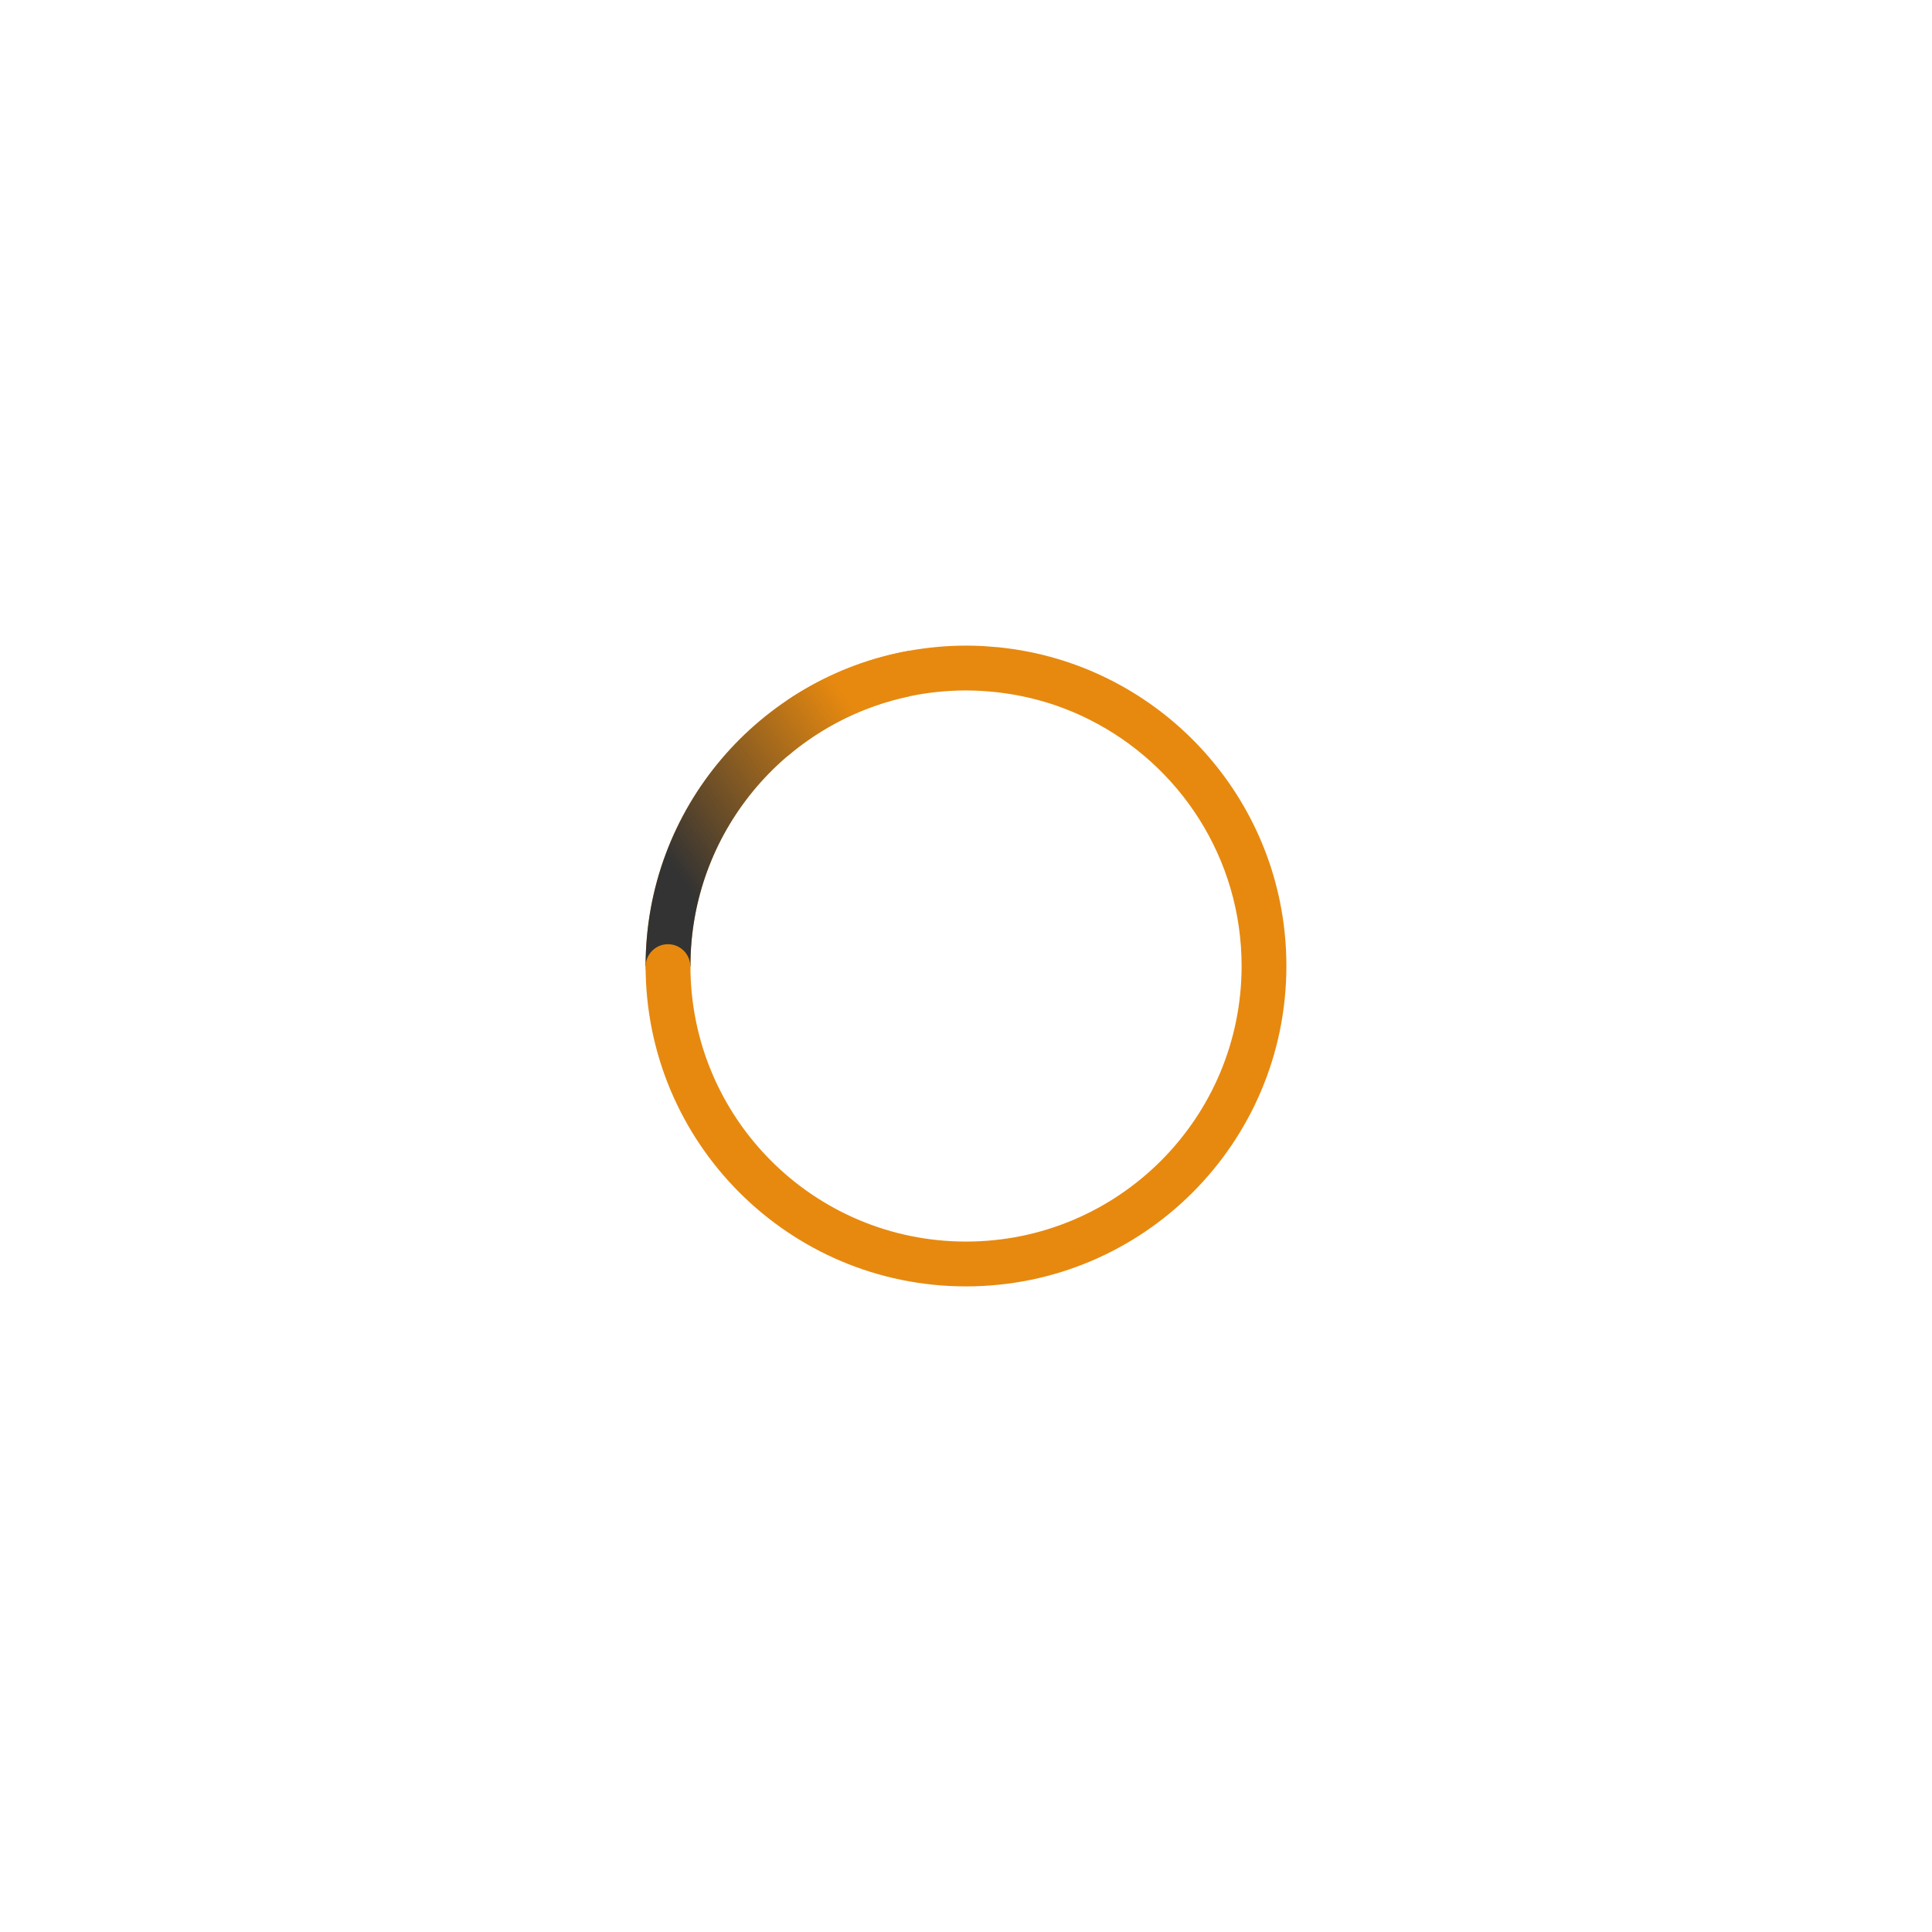 <?xml version="1.0" encoding="utf-8"?>
<!-- Generator: Adobe Illustrator 15.0.0, SVG Export Plug-In . SVG Version: 6.00 Build 0)  -->
<!DOCTYPE svg PUBLIC "-//W3C//DTD SVG 1.1//EN" "http://www.w3.org/Graphics/SVG/1.1/DTD/svg11.dtd">
<svg version="1.1" id="レイヤー_1" xmlns="http://www.w3.org/2000/svg" xmlns:xlink="http://www.w3.org/1999/xlink" x="0px"
	 y="0px" width="200px" height="200px" viewBox="0 0 200 200" enable-background="new 0 0 200 200" xml:space="preserve">
<g>
	<path fill="#E7890F" d="M106.601,67.492c-0.026-0.005-0.054-0.009-0.081-0.014c-0.505-0.101-1.014-0.192-1.527-0.27
		c-0.1-0.015-0.201-0.024-0.302-0.038c-0.442-0.063-0.885-0.123-1.333-0.167c-0.241-0.024-0.486-0.037-0.729-0.056
		c-0.312-0.024-0.622-0.055-0.936-0.07c-0.561-0.028-1.125-0.043-1.692-0.043c-2.006,0-3.967,0.188-5.875,0.529
		c-4.61,0.825-8.886,2.607-12.625,5.125v5.807c3.561-3.037,7.874-5.216,12.625-6.211c1.896-0.397,3.861-0.608,5.875-0.608
		c0.539,0,1.072,0.018,1.604,0.047c0.158,0.009,0.314,0.024,0.473,0.036c0.377,0.027,0.753,0.058,1.126,0.1
		c0.17,0.019,0.339,0.042,0.508,0.064c0.367,0.048,0.732,0.101,1.095,0.163c0.153,0.026,0.306,0.054,0.458,0.082
		c0.395,0.074,0.787,0.156,1.176,0.246c0.111,0.025,0.223,0.05,0.334,0.077c0.48,0.117,0.958,0.245,1.429,0.387
		c0.016,0.004,0.031,0.008,0.047,0.013c1.56,0.472,3.063,1.073,4.499,1.792c9.354,4.682,15.779,14.347,15.779,25.519
		c0,15.754-12.771,28.525-28.526,28.525S71.474,115.754,71.474,100h-4.641c0,18.317,14.85,33.167,33.167,33.167
		s33.167-14.85,33.167-33.167C133.167,83.943,121.756,70.553,106.601,67.492z"/>
	<g>
		<path fill="#E7890F" d="M94.125,72.083v-4.72C78.611,70.137,66.833,83.688,66.833,100h4.641
			C71.474,86.26,81.189,74.792,94.125,72.083z"/>
		<linearGradient id="SVGID_1_" gradientUnits="userSpaceOnUse" x1="63.542" y1="95.299" x2="97.19" y2="71.739">
			<stop  offset="0.2" style="stop-color:#333333;stop-opacity:1"/>
			<stop  offset="0.8" style="stop-color:#333333;stop-opacity:0"/>
		</linearGradient>
		<path fill="url(#SVGID_1_)" d="M94.125,72.083v-4.72C78.611,70.137,66.833,83.688,66.833,100h4.641
			C71.474,86.26,81.189,74.792,94.125,72.083z"/>
	</g>
	<circle fill="#E7890F" cx="69.148" cy="100.059" r="2.315"/>
</g>
</svg>
